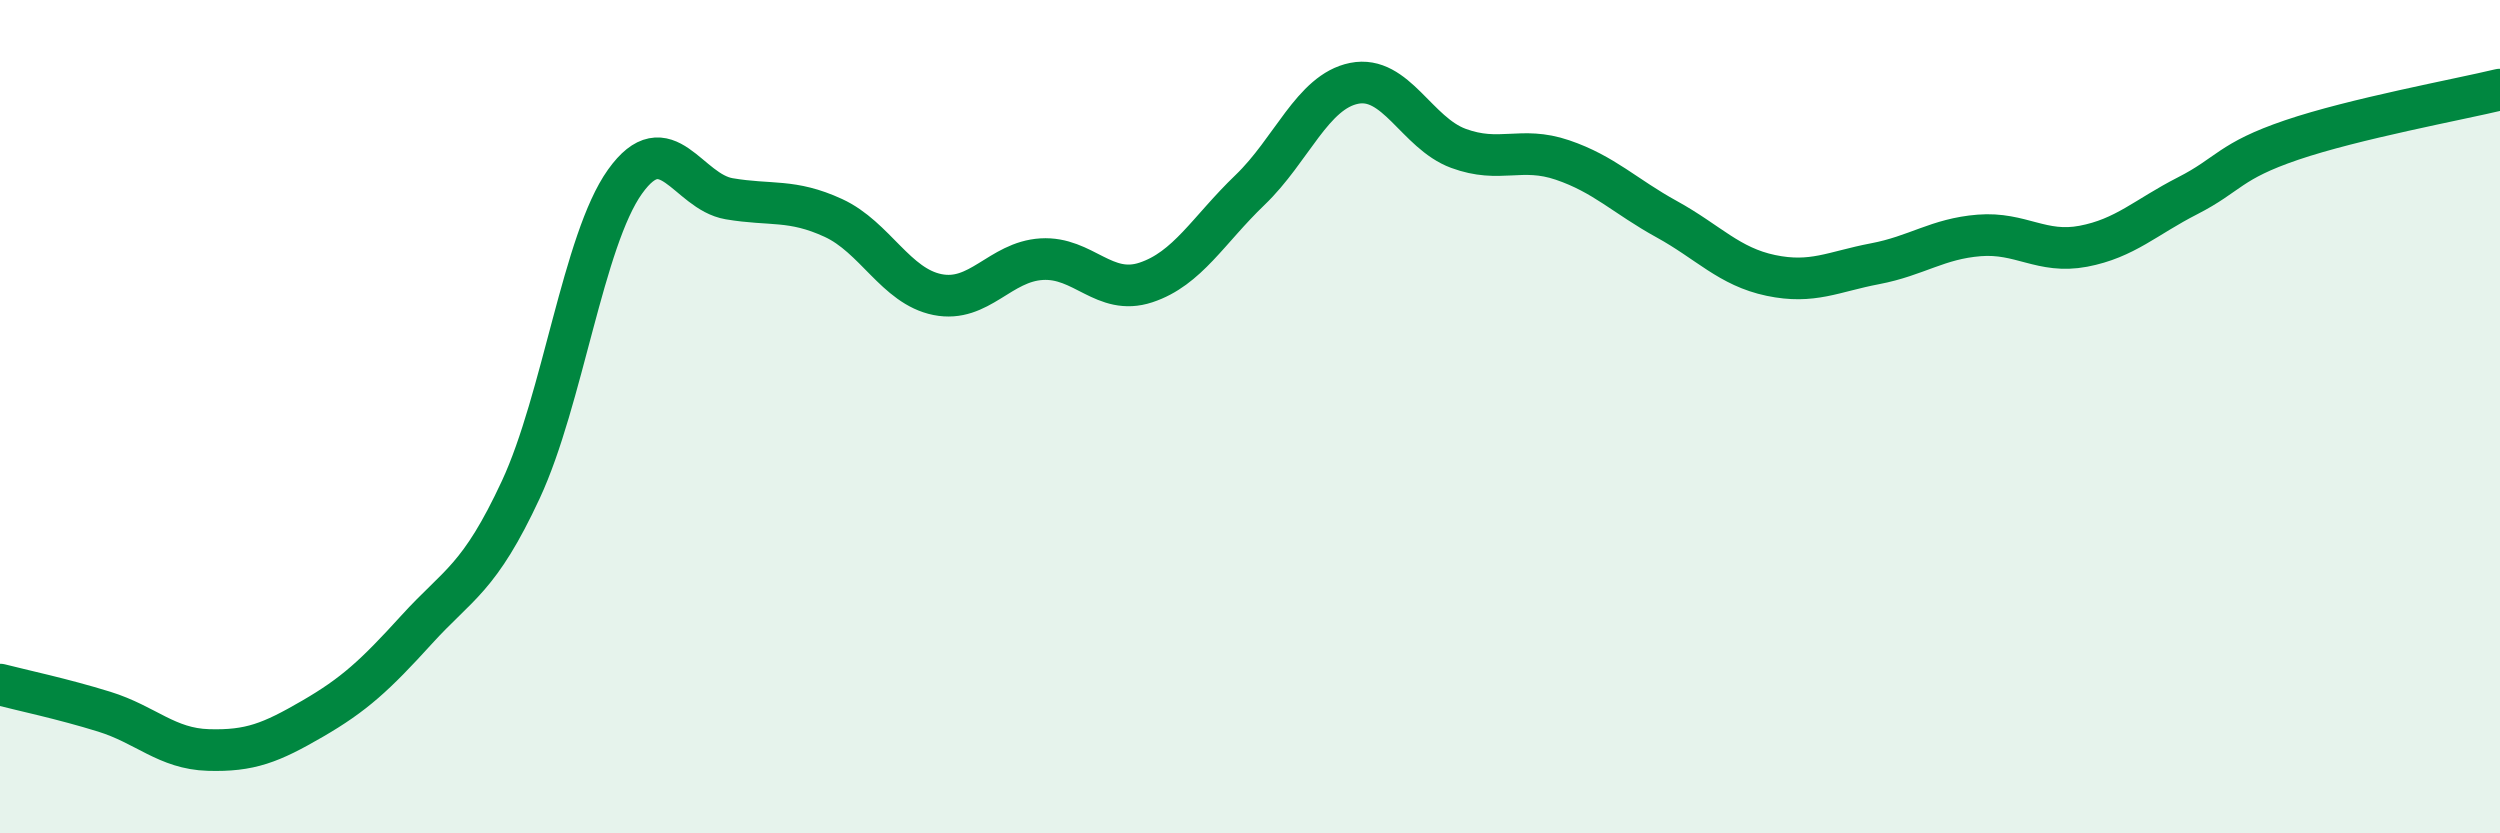 
    <svg width="60" height="20" viewBox="0 0 60 20" xmlns="http://www.w3.org/2000/svg">
      <path
        d="M 0,16.43 C 0.5,16.56 1.5,16.77 2.5,17.08 C 3.5,17.39 4,17.97 5,18 C 6,18.03 6.5,17.83 7.5,17.25 C 8.5,16.67 9,16.21 10,15.11 C 11,14.01 11.5,13.9 12.5,11.75 C 13.5,9.6 14,5.76 15,4.36 C 16,2.96 16.5,4.6 17.5,4.77 C 18.5,4.94 19,4.77 20,5.23 C 21,5.69 21.5,6.87 22.5,7.07 C 23.5,7.27 24,6.28 25,6.22 C 26,6.16 26.5,7.11 27.5,6.78 C 28.5,6.45 29,5.52 30,4.56 C 31,3.6 31.5,2.2 32.5,2 C 33.5,1.8 34,3.19 35,3.56 C 36,3.93 36.5,3.5 37.5,3.84 C 38.5,4.18 39,4.71 40,5.26 C 41,5.81 41.5,6.4 42.5,6.61 C 43.5,6.82 44,6.52 45,6.33 C 46,6.14 46.5,5.73 47.5,5.65 C 48.5,5.57 49,6.1 50,5.91 C 51,5.72 51.5,5.21 52.5,4.7 C 53.5,4.19 53.5,3.87 55,3.36 C 56.5,2.85 59,2.39 60,2.15L60 20L0 20Z"
        fill="#008740"
        opacity="0.1"
        stroke-linecap="round"
        stroke-linejoin="round"
      />
      <path
        d="M 0,16.43 C 0.5,16.56 1.5,16.77 2.5,17.08 C 3.5,17.39 4,17.97 5,18 C 6,18.03 6.5,17.83 7.5,17.25 C 8.5,16.67 9,16.21 10,15.11 C 11,14.01 11.5,13.9 12.5,11.75 C 13.5,9.6 14,5.76 15,4.36 C 16,2.96 16.5,4.6 17.5,4.77 C 18.5,4.94 19,4.77 20,5.23 C 21,5.69 21.5,6.87 22.5,7.07 C 23.5,7.27 24,6.28 25,6.22 C 26,6.16 26.5,7.11 27.5,6.78 C 28.5,6.45 29,5.52 30,4.56 C 31,3.6 31.5,2.2 32.5,2 C 33.5,1.8 34,3.19 35,3.56 C 36,3.93 36.5,3.5 37.5,3.84 C 38.5,4.18 39,4.71 40,5.26 C 41,5.81 41.5,6.4 42.5,6.61 C 43.5,6.82 44,6.52 45,6.33 C 46,6.14 46.5,5.73 47.5,5.65 C 48.5,5.57 49,6.1 50,5.91 C 51,5.72 51.5,5.21 52.5,4.7 C 53.5,4.19 53.5,3.87 55,3.36 C 56.5,2.85 59,2.39 60,2.15"
        stroke="#008740"
        stroke-width="1"
        fill="none"
        stroke-linecap="round"
        stroke-linejoin="round"
      />
    </svg>
  